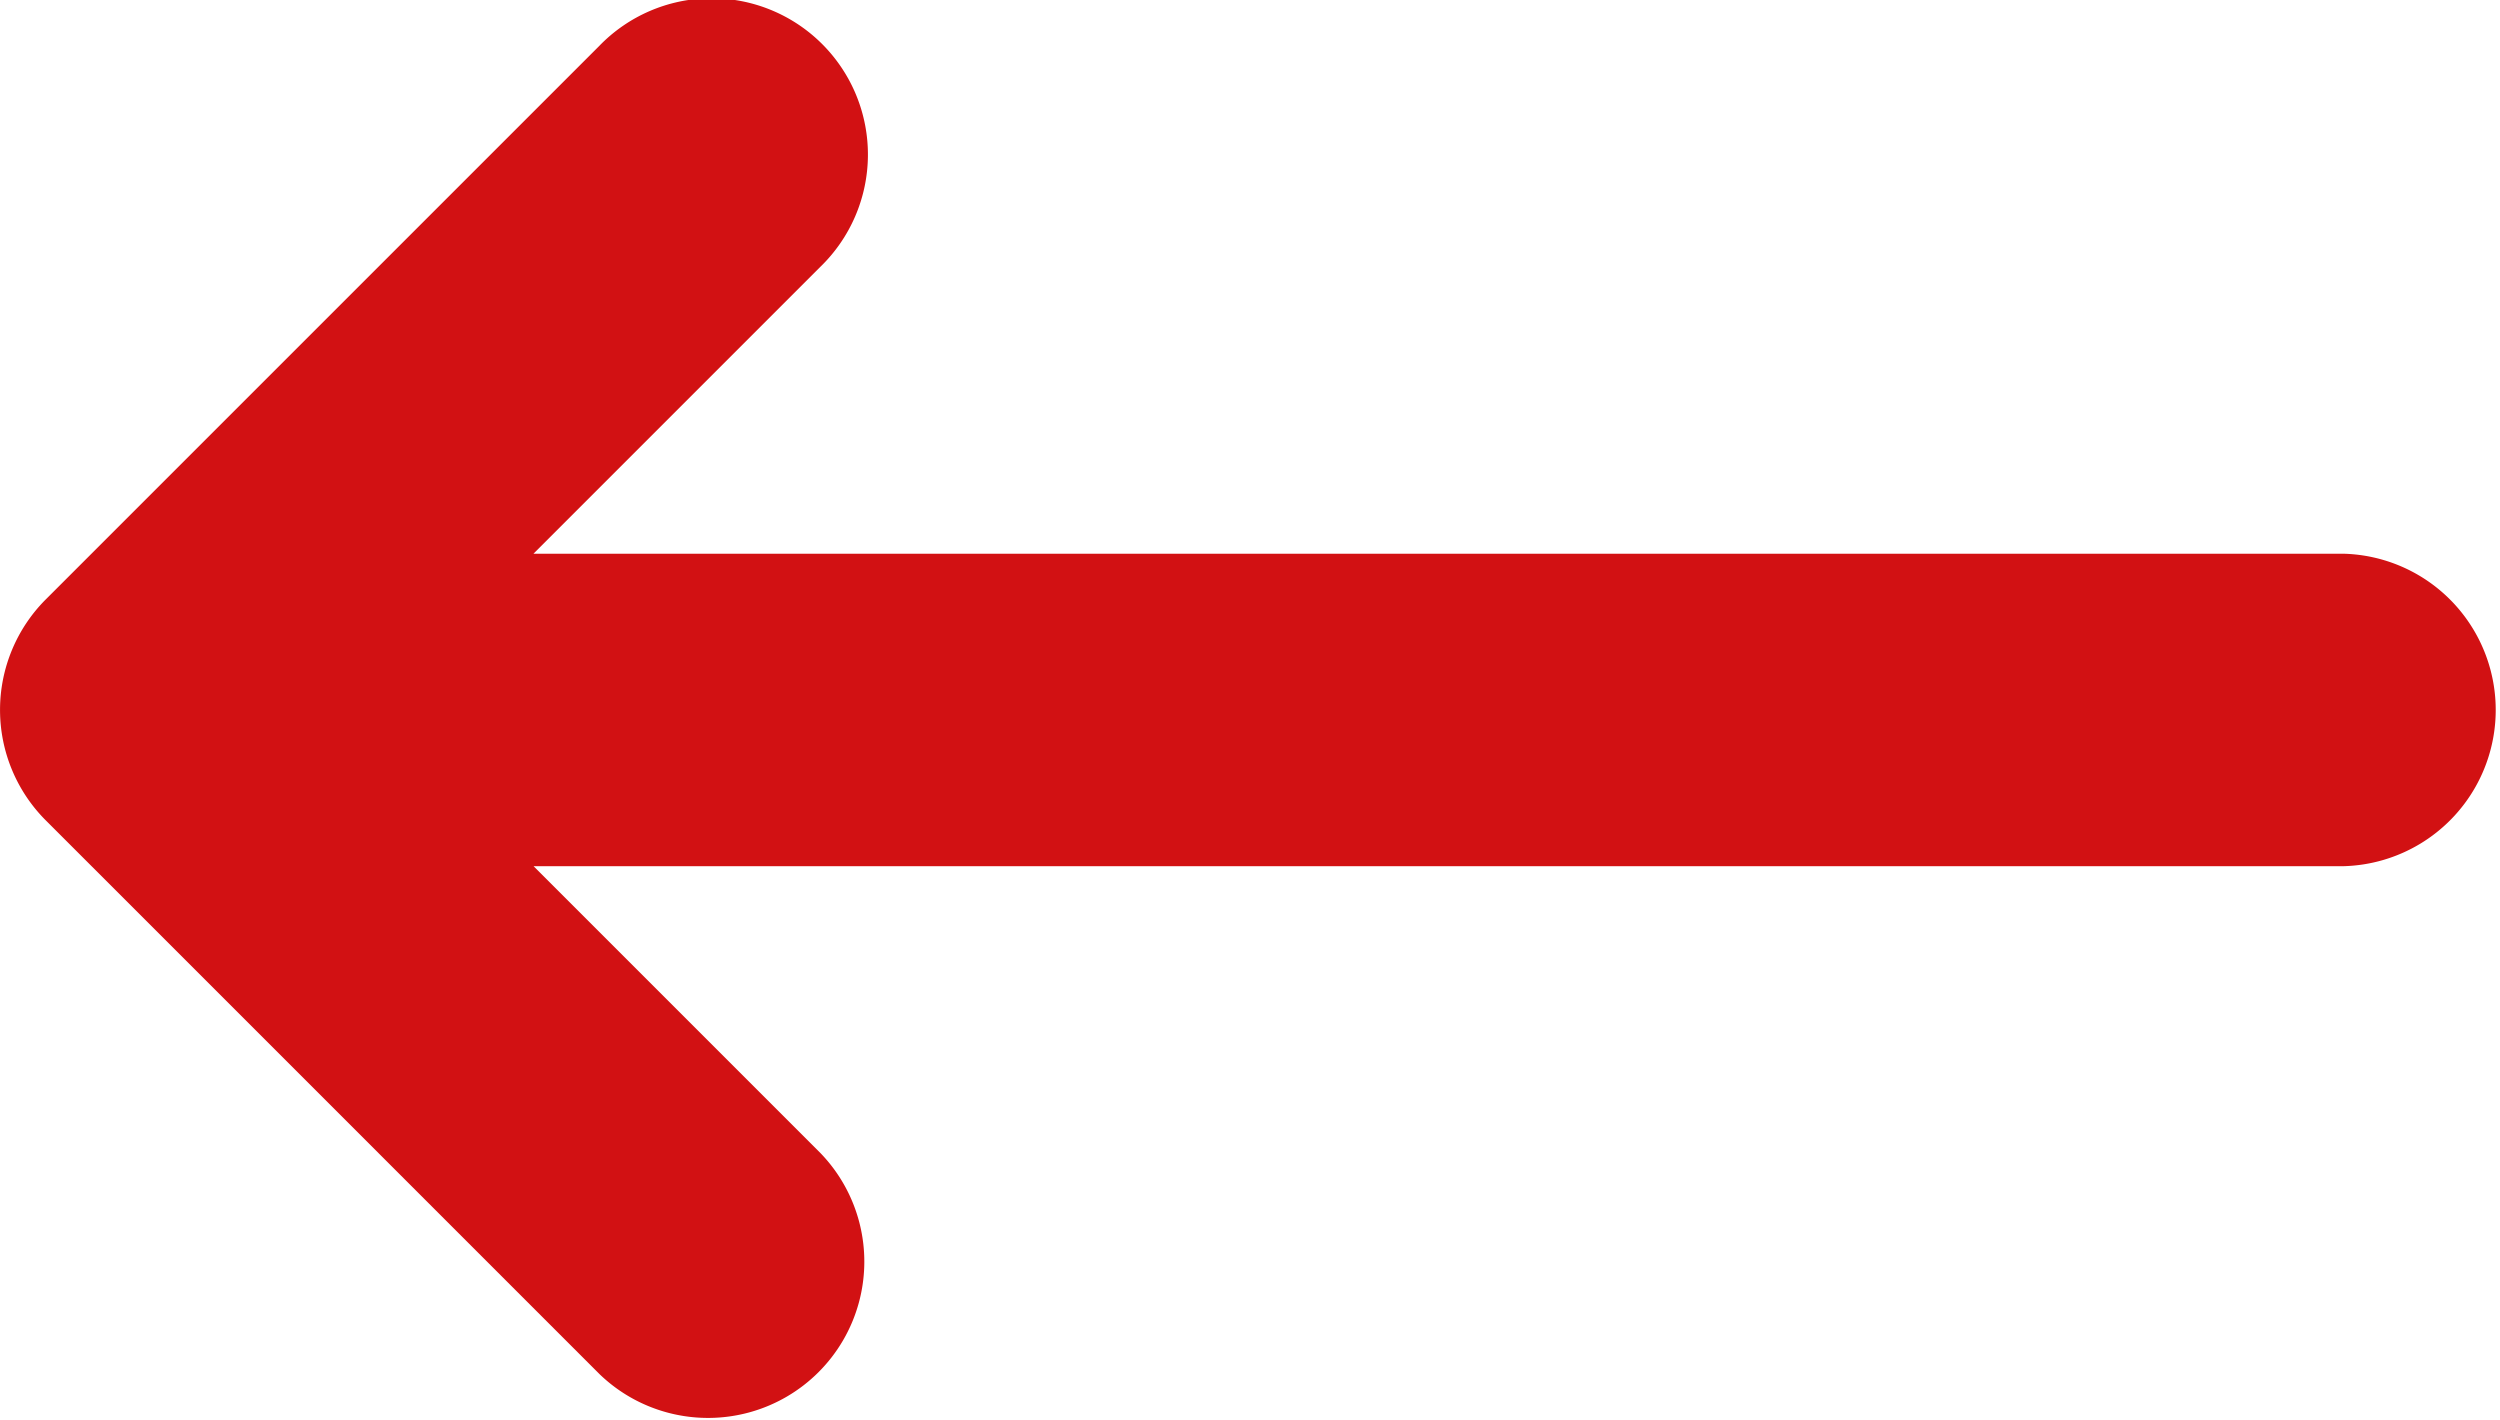 <svg xmlns="http://www.w3.org/2000/svg" width="20.091" height="11.409" viewBox="0 0 20.091 11.409">
  <path id="right-arrow_3_" data-name="right-arrow (3)" d="M.368,117.215l4.449,4.449a1.256,1.256,0,0,0,1.776-1.776l-2.305-2.305H18.836a1.256,1.256,0,0,0,0-2.511H4.287l2.305-2.305a1.256,1.256,0,1,0-1.776-1.776L.368,115.439a1.256,1.256,0,0,0,0,1.776Z" transform="translate(0 -110.622)" fill="#d21113"/>
</svg>
